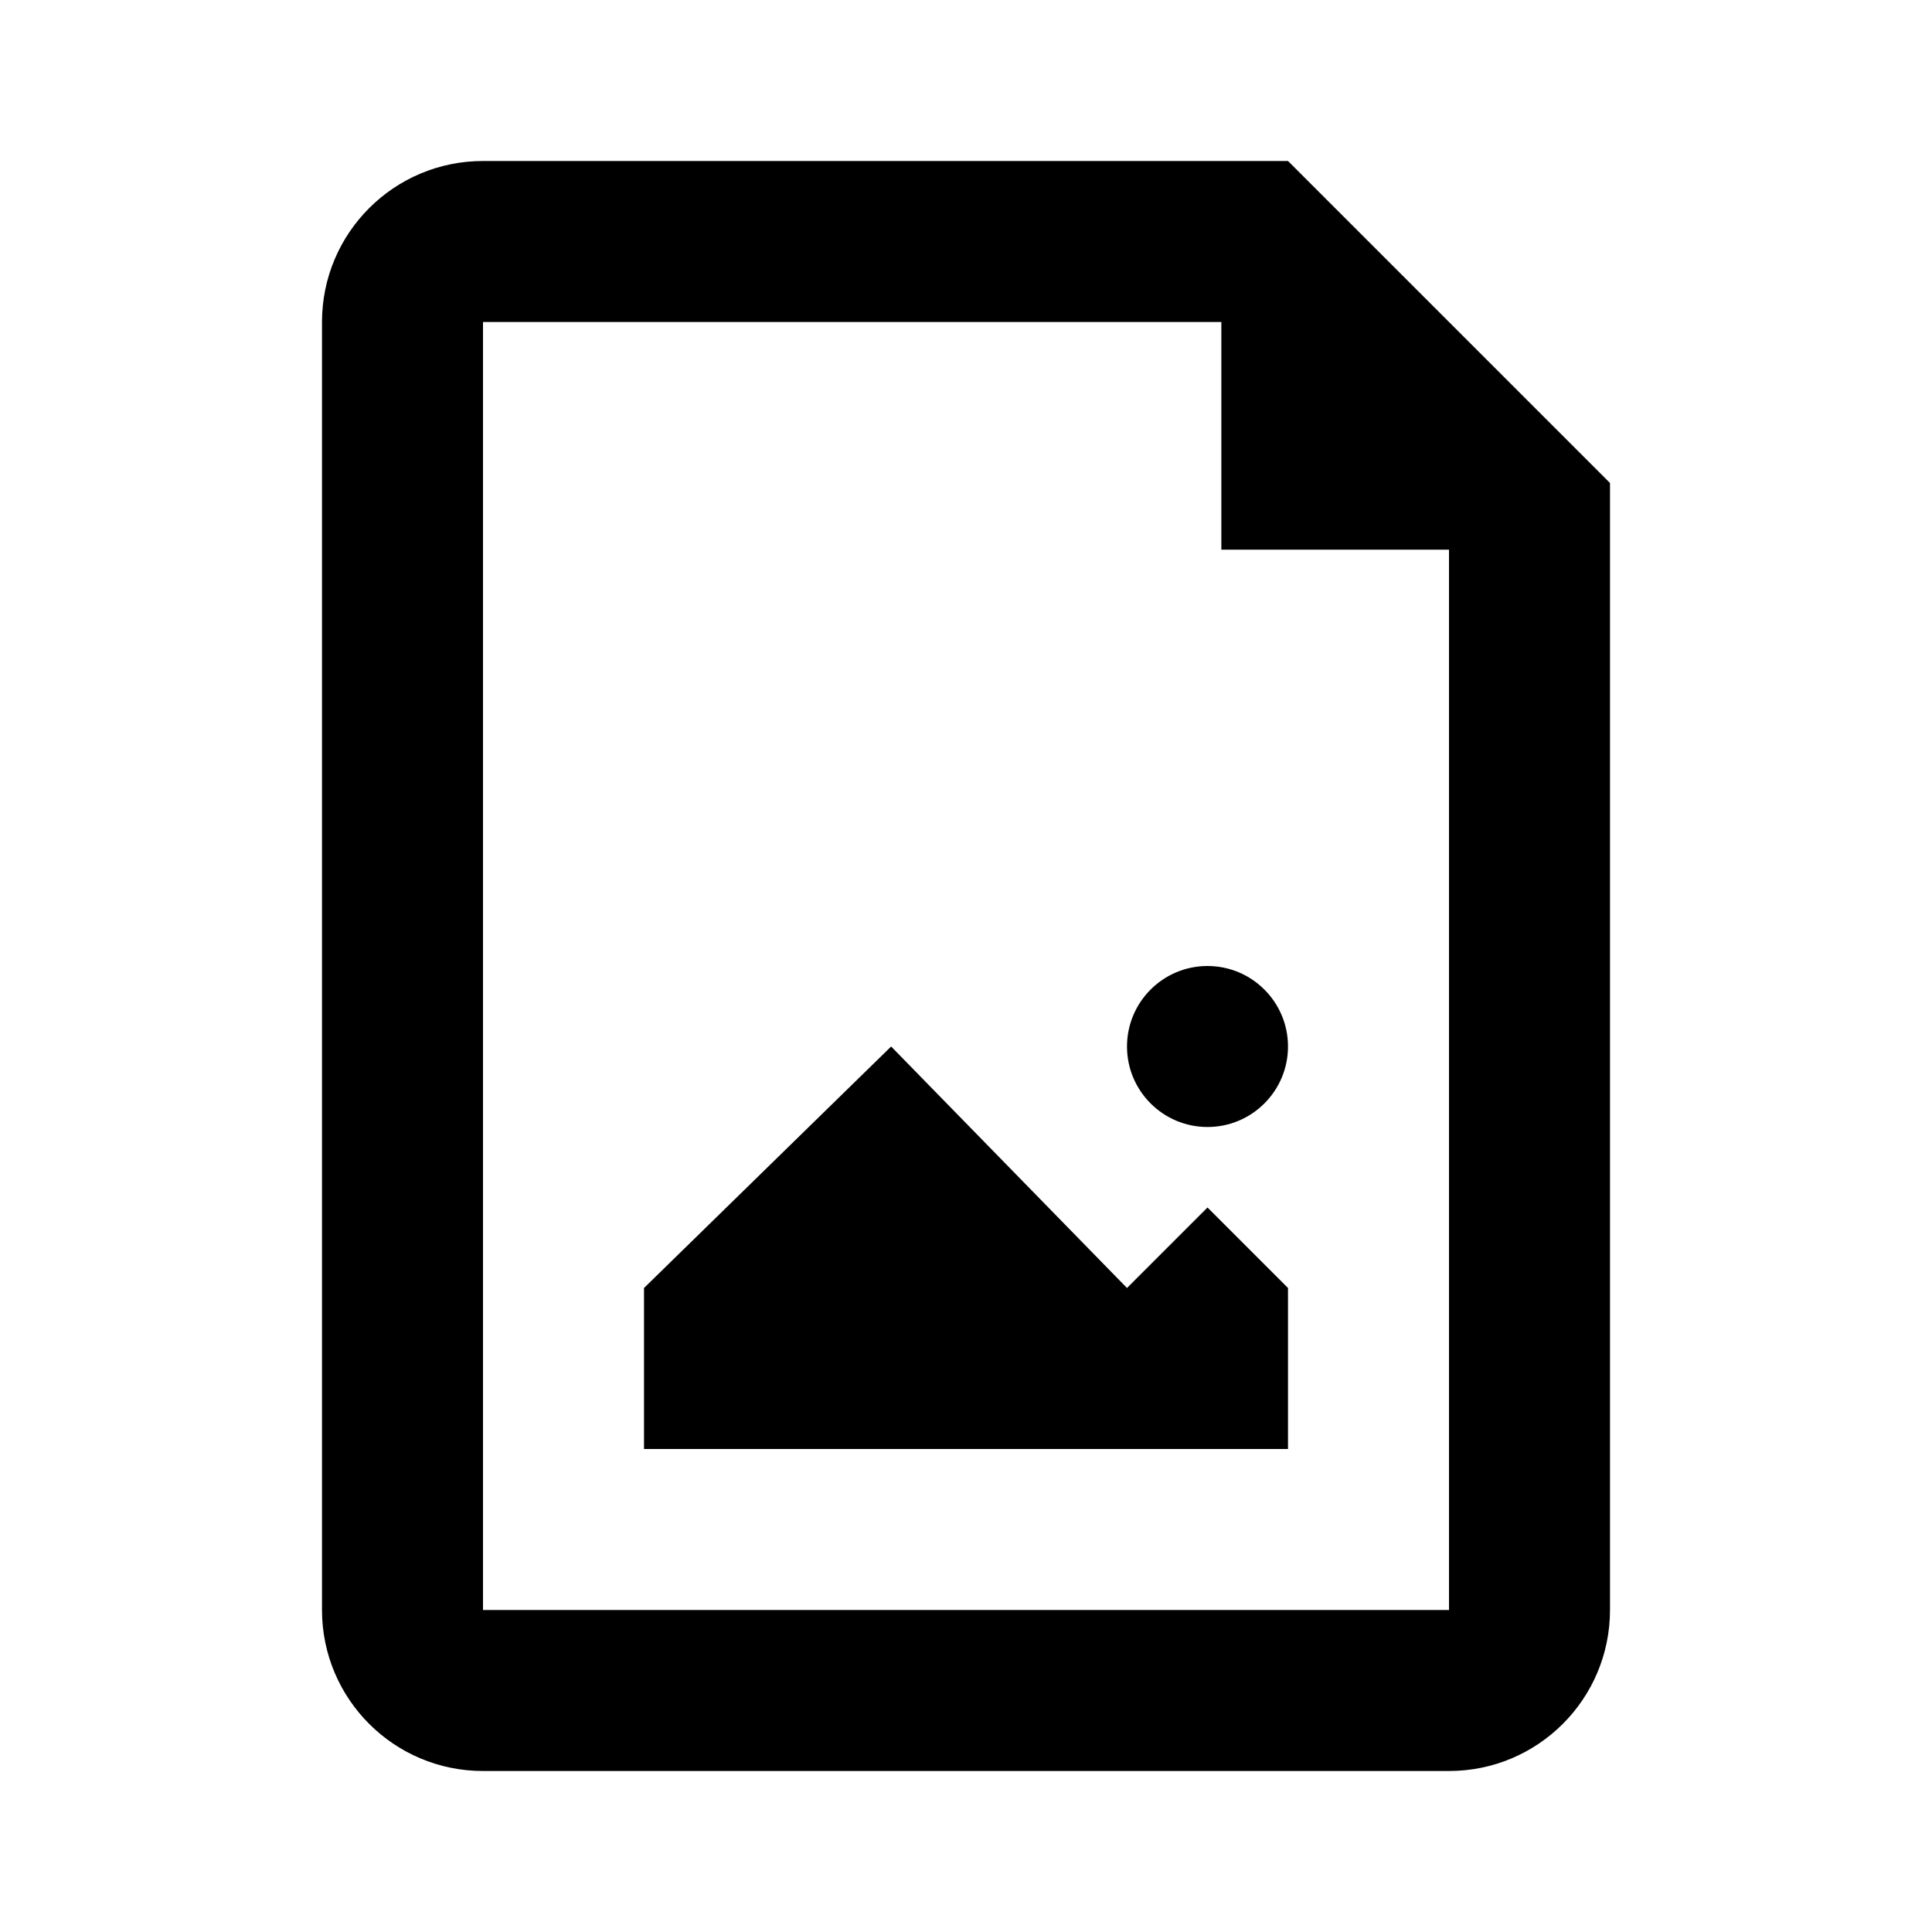 <?xml version="1.0" encoding="UTF-8"?>
<!-- Uploaded to: SVG Repo, www.svgrepo.com, Generator: SVG Repo Mixer Tools -->
<svg width="800px" height="800px" viewBox="0 0 24 24" version="1.1" xmlns="http://www.w3.org/2000/svg" xmlns:xlink="http://www.w3.org/1999/xlink">
    
    <title>file-image</title>
    <desc>Created with sketchtool.</desc>
    <g id="file-types" stroke="none" stroke-width="1" fill="none" fill-rule="evenodd">
        <g id="file-image" fill="#000000">
            <path d="M6,2 L16,2 L20,6 L20,20 C20,21.105 19.105,22 18,22 L6,22 C4.895,22 4,21.105 4,20 L4,4 C4,2.895 4.895,2 6,2 Z M15.172,4 L6,4 L6,20 L18,20 L18,6.828 L15.172,6.828 L15.172,4 Z M15,14 C14.448,14 14,13.552 14,13 C14,12.448 14.448,12 15,12 C15.552,12 16,12.448 16,13 C16,13.552 15.552,14 15,14 Z M8,16 L11.07,13 L14,16 L15,15 L16,16 L16,18 L8,18 L8,16 Z" id="Shape">
</path>
        </g>
    </g>
</svg>